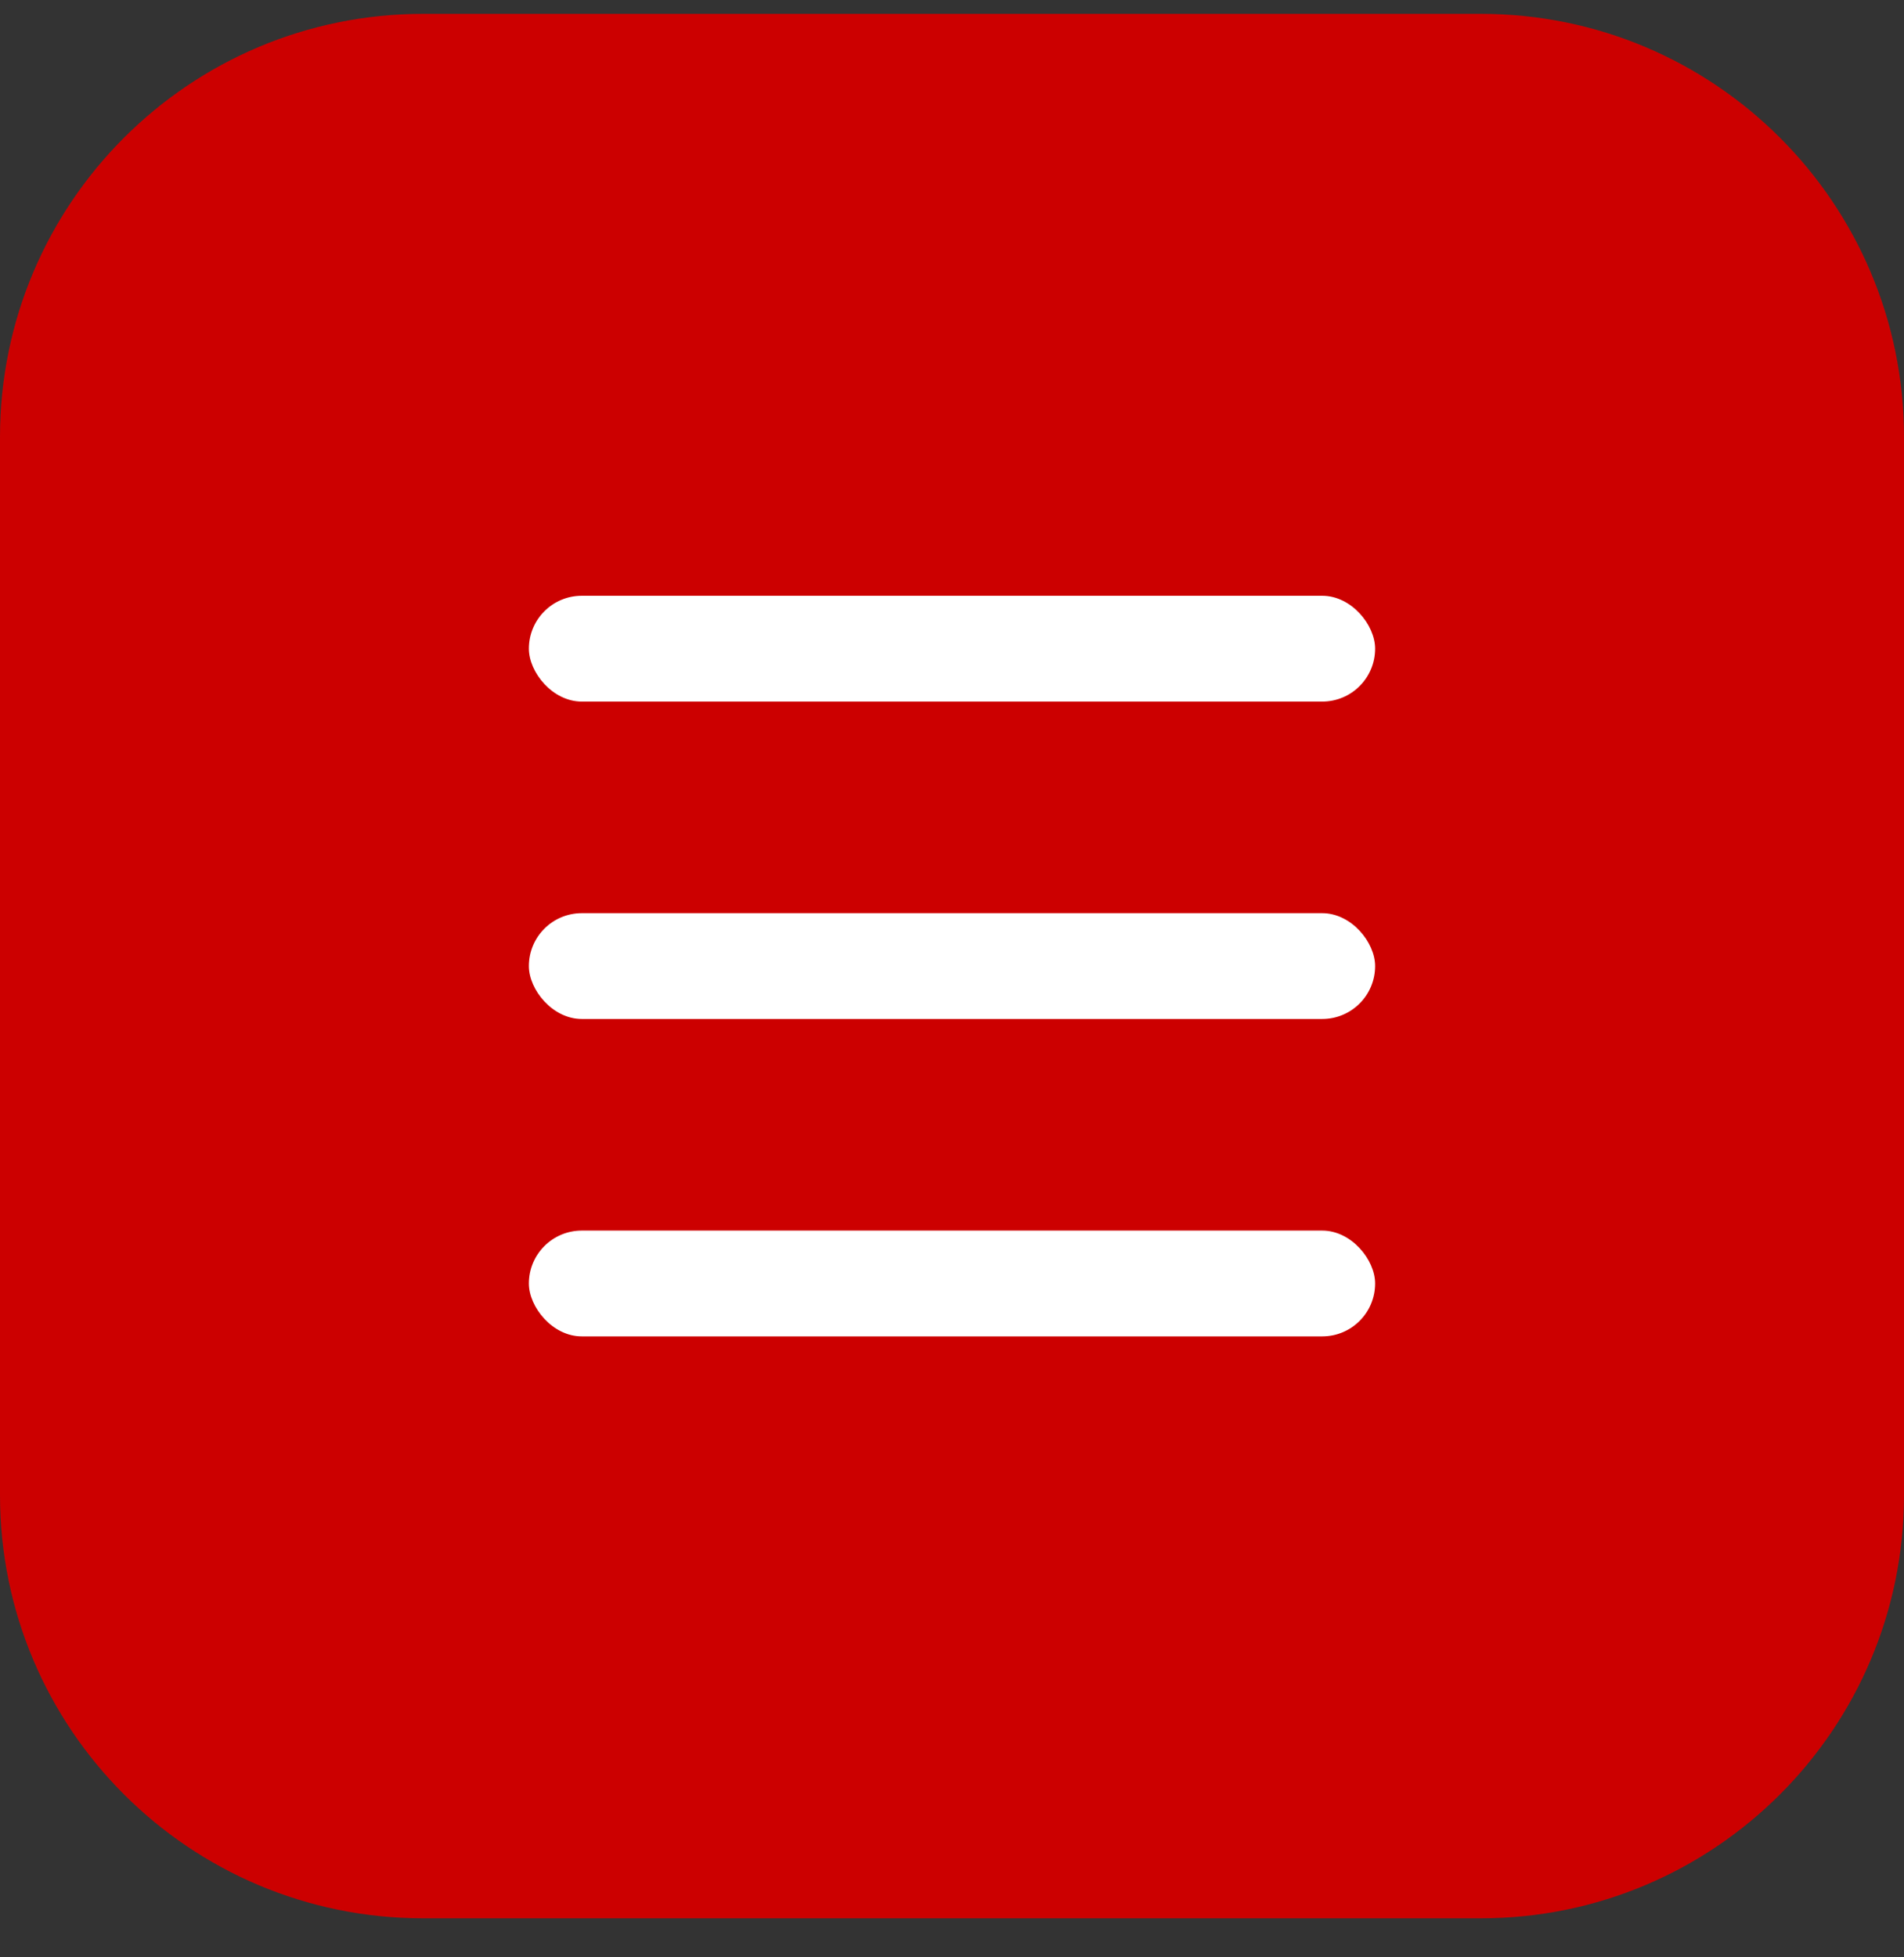 <?xml version="1.0" encoding="UTF-8"?> <svg xmlns="http://www.w3.org/2000/svg" width="36" height="37" viewBox="0 0 36 37" fill="none"><rect x="0" y="0" width="36" height="37" fill="#333333" stroke="none"/><path d="M0 8.262C0 3.843 3.582 0.262 8 0.262H28C32.418 0.262 36 3.843 36 8.262V28.262C36 32.68 32.418 36.262 28 36.262H8C3.582 36.262 0 32.68 0 28.262V8.262Z" fill="#CC0000"></path><rect x="10" y="11.262" width="16" height="2" rx="1" fill="white"></rect><rect x="10" y="17.262" width="16" height="2" rx="1" fill="white"></rect><rect x="10" y="23.262" width="16" height="2" rx="1" fill="white"></rect></svg> 